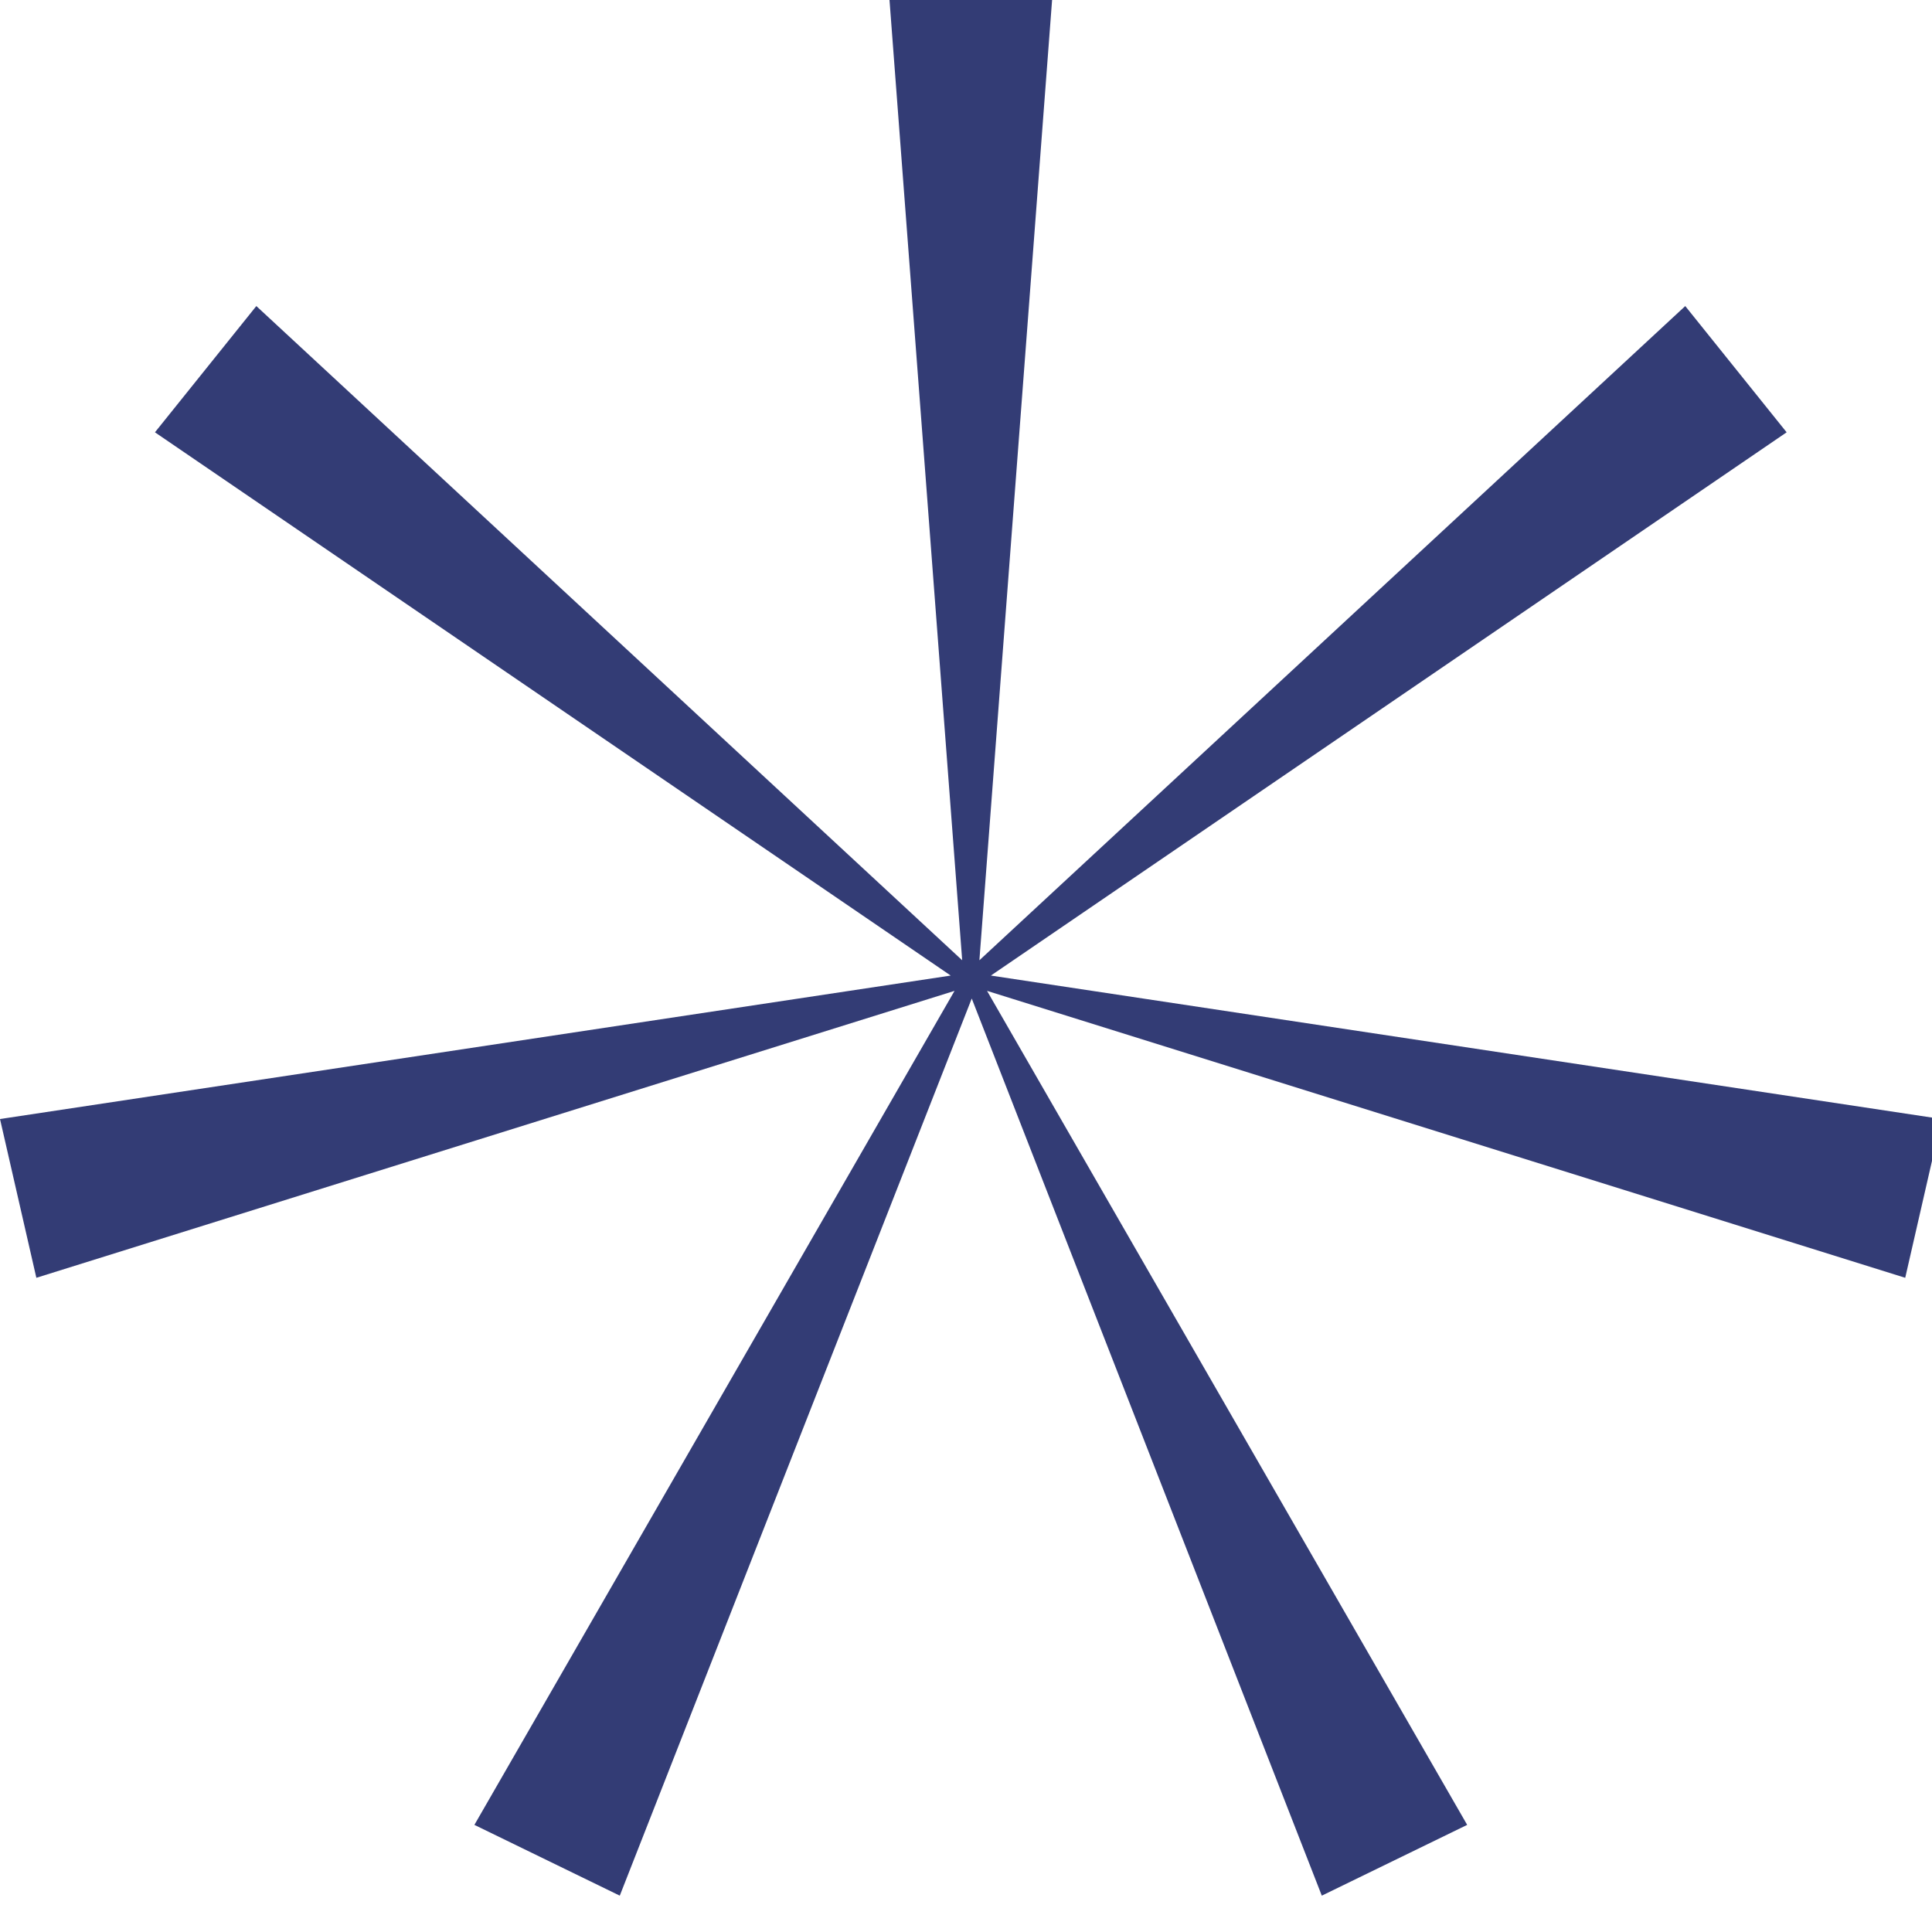 <svg version="1.2" xmlns="http://www.w3.org/2000/svg" viewBox="0 0 101 101" width="101" height="101"><style>.s0{fill:#333c75}</style><path fill-rule="evenodd" class="s0" d="m144 77.8v-8.7h5.3v1.4h-3.8v2.3h3.1v1.4h-3.1v2.2h3.8v1.4zm7.1-2.7v-6h1.5v6q-0.1 0.3 0 0.6q0.1 0.3 0.3 0.5q0.3 0.2 0.5 0.3q0.3 0.1 0.6 0.1q0.3 0 0.6-0.1q0.3-0.1 0.5-0.3q0.2-0.2 0.3-0.5q0.1-0.3 0.1-0.6v-6h1.5v6q0 0.6-0.2 1.2q-0.2 0.5-0.7 0.9q-0.4 0.4-0.9 0.7q-0.6 0.2-1.2 0.1q-0.6 0.1-1.1-0.1q-0.6-0.2-1-0.7q-0.4-0.4-0.6-0.9q-0.2-0.6-0.2-1.2zm12 2.7l-2.2-3.7h-0.5v3.7h-1.5v-8.7h3.1c1.8 0 2.9 0.8 2.9 2.5c0 1.4-1 2.2-2.6 2.3v0.2l0.4 0.1l2.2 3.6zm-2.7-7.3v2.3h1.6c0.9 0 1.3-0.4 1.3-1.1c0-0.8-0.5-1.2-1.3-1.2zm5.8 3c0-3 1.2-4.6 3.3-4.6c2.2 0 3.4 1.6 3.4 4.6c0 3-1.2 4.5-3.4 4.5c-2.1 0-3.3-1.5-3.3-4.5zm5.1 0c0-2.2-0.5-3.2-1.8-3.2c-1.2 0-1.7 1-1.7 3.2c0 2.1 0.5 3.1 1.7 3.1c1.3 0 1.8-1 1.8-3.1zm6.1-4.4q0.6 0 1.1 0.1q0.5 0.2 0.9 0.6q0.4 0.4 0.7 0.9q0.2 0.5 0.2 1q0 0.6-0.2 1.1q-0.3 0.5-0.7 0.9q-0.4 0.4-0.9 0.5q-0.5 0.2-1.1 0.1h-1.6v3.5h-1.5v-8.7zm-0.1 3.9q0.3 0 0.5-0.1q0.3-0.1 0.5-0.2q0.2-0.2 0.3-0.5q0.1-0.2 0.1-0.5c0-0.7-0.5-1.2-1.4-1.2h-1.6v2.5zm4.3 4.8v-8.7h5.3v1.4h-3.8v2.3h3.2v1.4h-3.2v2.2h3.8v1.4zm12.1 0l-0.7-2.8h-2.5l-0.8 2.8h-1.6l2.4-8.7h2.4l2.4 8.7zm-2.9-4.2h1.8l-0.7-2.9l-0.1-0.8h-0.2v0.8zm10.2-4.4h1.4v8.7h-2.3l-1.8-5.9l-0.1-1.4h-0.2v7.3h-1.5v-8.7h2.3l1.8 5.9l0.2 1.4h0.2zm7.5 5.9v-5.9h1.5v5.9q0 0.3 0.1 0.6q0.1 0.3 0.3 0.5q0.2 0.3 0.5 0.4q0.3 0.1 0.6 0.1q0.3 0 0.6-0.1q0.2-0.1 0.4-0.4q0.3-0.2 0.3-0.5q0.1-0.3 0.1-0.6v-5.9h1.5v5.9q0 0.6-0.2 1.2q-0.2 0.5-0.6 1q-0.4 0.4-1 0.6q-0.5 0.2-1.1 0.2q-0.6 0-1.2-0.2q-0.5-0.2-1-0.6q-0.4-0.5-0.6-1q-0.2-0.6-0.2-1.2zm12.1-5.9h1.4v8.7h-2.3l-1.8-5.9l-0.1-1.4h-0.2v7.3h-1.5v-8.7h2.3l1.8 5.9l0.2 1.4h0.2zm3.2 8.7v-1.4h2.1v-6h-2.1v-1.3h5.8v1.3h-2.2v6h2.2v1.4zm9.3 0l-2.2-8.7h1.6l1.7 7v0.8h0.2l0.1-0.8l1.7-7h1.5l-2.2 8.7zm6 0v-8.7h5.3v1.4h-3.8v2.2h3.1v1.4h-3.1v2.3h3.8v1.4zm11.2 0l-2.2-3.7h-0.5v3.7h-1.5v-8.7h3.1c1.8 0 2.8 0.8 2.8 2.4c0 1.5-1 2.2-2.5 2.3v0.2l0.4 0.2l2.2 3.6zm-2.7-7.4v2.4h1.6c0.8 0 1.3-0.5 1.3-1.2c0-0.8-0.5-1.2-1.3-1.2zm5.8 4.5h1.6c0 1.1 0.5 1.7 1.6 1.7c1 0 1.6-0.5 1.6-1.2c0-0.6-0.4-1.1-1.4-1.2l-1-0.2q-0.5-0.1-0.9-0.2q-0.4-0.2-0.7-0.6q-0.4-0.3-0.5-0.7q-0.2-0.5-0.2-0.9c0-1.7 1.2-2.7 3.2-2.7c2 0 3.1 1 3.1 3h-1.6c0-1.1-0.5-1.7-1.6-1.7c-1 0-1.6 0.5-1.6 1.2c0 0.7 0.4 1.1 1.4 1.3l1 0.1q0.5 0.1 0.9 0.3q0.4 0.2 0.8 0.5q0.3 0.4 0.4 0.8q0.2 0.4 0.2 0.9c0 1.6-1.2 2.7-3.1 2.7c-2.1 0-3.2-1.1-3.2-3.1zm7.8 2.9v-1.4h2.1v-6h-2.1v-1.3h5.8v1.3h-2.2v6h2.2v1.4zm13.9-8.7v1.4h-2.7v7.3h-1.5v-7.3h-2.7v-1.4zm7.7 0l-2.9 5.5v3.2h-1.5v-3.2l-2.8-5.5h1.7l1.7 3.5l0.1 0.7h0.2v-0.7l1.8-3.5z" /><path class="s0" d="m99.6 66.8l-48-15l25.1 43.6l-7.6 3.7l-18.3-46.9l-18.4 46.9l-7.6-3.7l25.1-43.6l-48 15l-1.9-8.3l49.7-7.5l-41.6-28.4l5.3-6.6l36.9 34.2l-3.8-50.2h8.5l-3.8 50.2l36.9-34.2l5.3 6.6l-41.6 28.4l49.7 7.5z" /><path fill-rule="evenodd" class="s0" d="m185.6 35.4v3.8h-7.5v24.5h-4v-24.5h-7.6v-3.8zm19.1 0h4v28.3h-4v-12.3h-10.4v12.3h-4v-28.3h4v12.2h10.4zm10.1 28.3v-28.3h15.4v3.8h-11.4v8.4h9.2v3.9h-9.2v8.4h11.4v3.8zm68.1 0h-4.4l-2.2-8.3h-9.7l-2.3 8.3h-4.3l8.2-28.3h6.5zm-7.8-12.2l-3.4-12.3h-0.7l-3.4 12.3zm-22.9-16.1h4v28.3h-8.4l-7.5-24.5h-0.9v24.5h-4.1v-28.3h7.7l8.2 24.4h1zm-85.3 28.4h-4.4l-2.3-8.4h-9.6l-2.3 8.4h-4.4l8.3-28.4h6.4zm-7.7-12.1l-3.4-12.4h-0.7l-3.4 12.4z" /></svg>